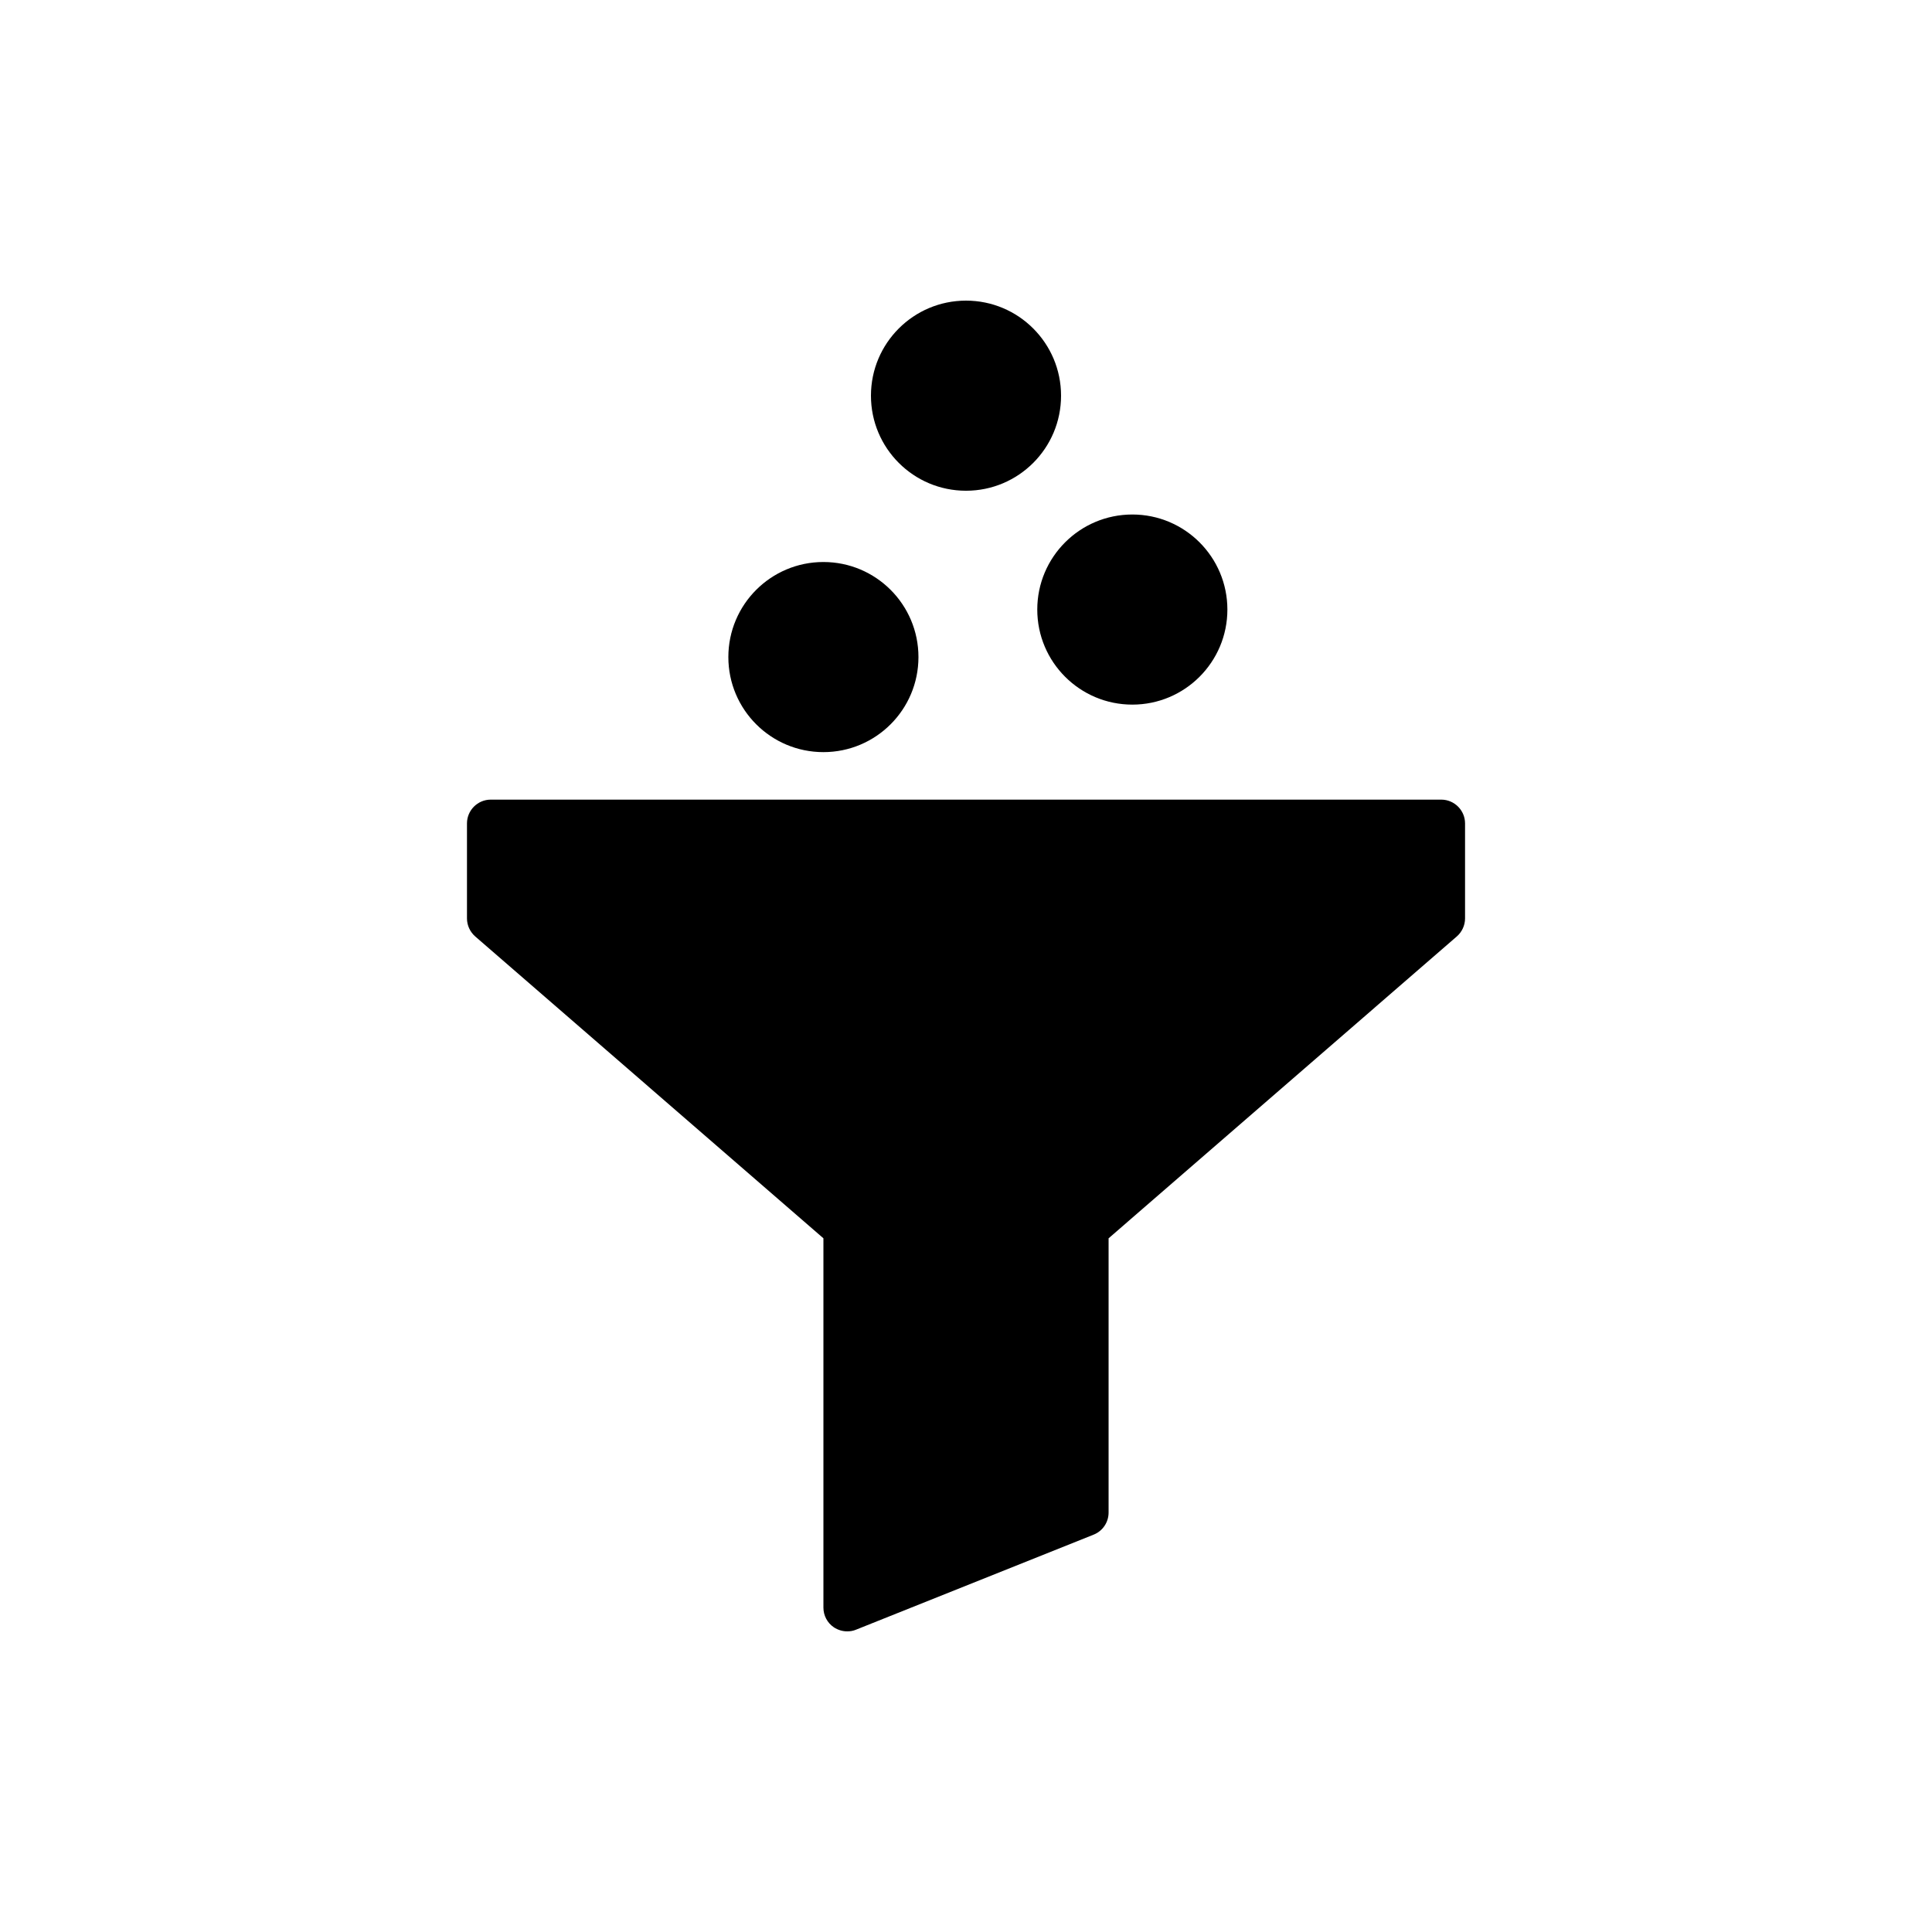 <?xml version="1.0" encoding="UTF-8"?>
<!-- Uploaded to: ICON Repo, www.svgrepo.com, Generator: ICON Repo Mixer Tools -->
<svg fill="#000000" width="800px" height="800px" version="1.1" viewBox="144 144 512 512" xmlns="http://www.w3.org/2000/svg">
 <g>
  <path d="m525.95 355.91h-251.9c-3.465 0-6.297 2.832-6.297 6.297v25.191c0 1.828 0.82 3.59 2.203 4.785l92.258 79.98v97.867c0 2.078 1.008 4.031 2.769 5.227 1.074 0.691 2.269 1.07 3.531 1.07 0.82 0 1.574-0.125 2.332-0.441l62.977-25.191c2.391-0.941 3.965-3.273 3.965-5.856v-72.676l92.262-79.98c1.383-1.195 2.203-2.957 2.203-4.785v-25.191c0-3.461-2.836-6.297-6.301-6.297z"/>
  <path d="m387.4 318.13c0 13.914-11.277 25.191-25.191 25.191-13.91 0-25.188-11.277-25.188-25.191 0-13.91 11.277-25.191 25.188-25.191 13.914 0 25.191 11.281 25.191 25.191"/>
  <path d="m425.19 248.86c0 13.914-11.277 25.191-25.188 25.191-13.914 0-25.191-11.277-25.191-25.191 0-13.914 11.277-25.191 25.191-25.191 13.91 0 25.188 11.277 25.188 25.191"/>
  <path d="m469.27 305.54c0 13.91-11.277 25.191-25.191 25.191-13.914 0-25.191-11.281-25.191-25.191 0-13.914 11.277-25.191 25.191-25.191 13.914 0 25.191 11.277 25.191 25.191"/>
 </g>
</svg>